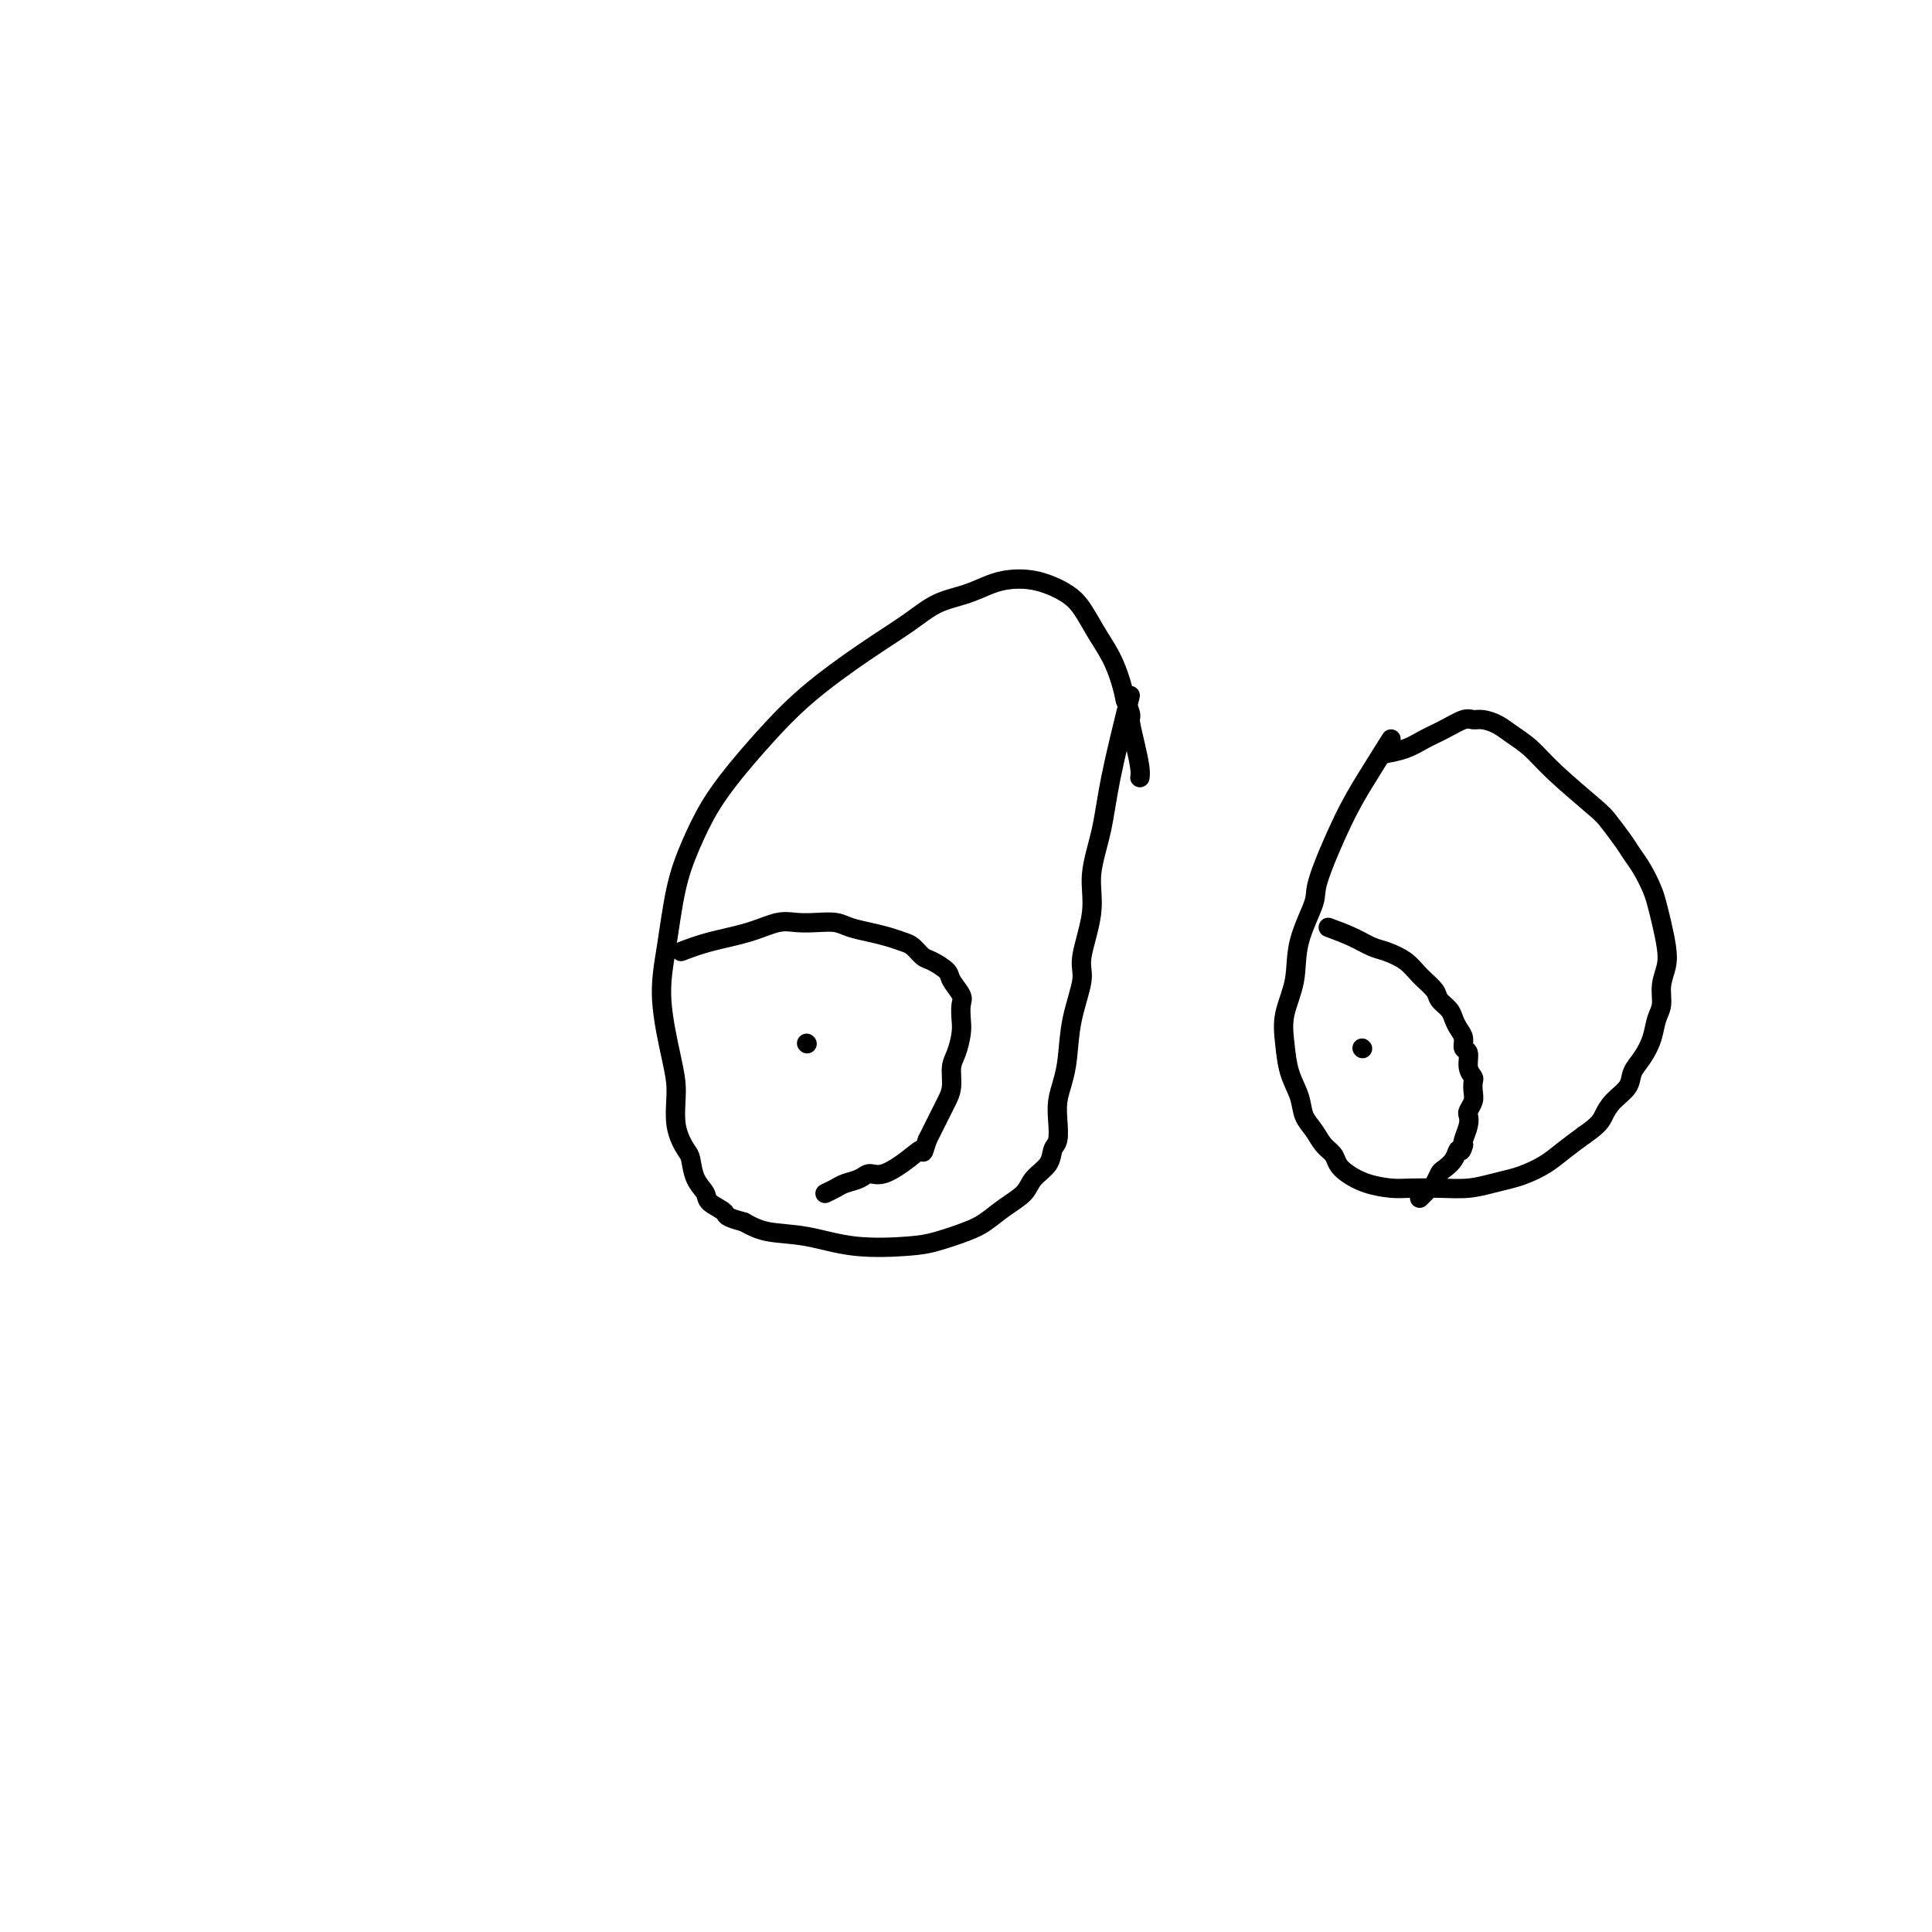 <svg viewBox='0 0 400 400' version='1.1' xmlns='http://www.w3.org/2000/svg' xmlns:xlink='http://www.w3.org/1999/xlink'><g fill='none' stroke='#000000' stroke-width='4' stroke-linecap='round' stroke-linejoin='round'><path d='M288,153c-1.697,2.699 -3.394,5.398 -5,8c-1.606,2.602 -3.122,5.106 -5,9c-1.878,3.894 -4.118,9.177 -5,12c-0.882,2.823 -0.405,3.187 -1,5c-0.595,1.813 -2.263,5.075 -3,8c-0.737,2.925 -0.544,5.513 -1,8c-0.456,2.487 -1.560,4.871 -2,7c-0.440,2.129 -0.217,4.001 0,6c0.217,1.999 0.428,4.125 1,6c0.572,1.875 1.505,3.499 2,5c0.495,1.501 0.552,2.877 1,4c0.448,1.123 1.288,1.991 2,3c0.712,1.009 1.298,2.158 2,3c0.702,0.842 1.521,1.378 2,2c0.479,0.622 0.618,1.329 1,2c0.382,0.671 1.006,1.304 2,2c0.994,0.696 2.358,1.455 4,2c1.642,0.545 3.562,0.875 5,1c1.438,0.125 2.394,0.044 4,0c1.606,-0.044 3.860,-0.053 6,0c2.140,0.053 4.165,0.167 6,0c1.835,-0.167 3.481,-0.614 5,-1c1.519,-0.386 2.913,-0.711 4,-1c1.087,-0.289 1.869,-0.541 3,-1c1.131,-0.459 2.612,-1.123 4,-2c1.388,-0.877 2.682,-1.965 4,-3c1.318,-1.035 2.659,-2.018 4,-3'/><path d='M328,235c3.151,-2.154 3.530,-3.041 4,-4c0.470,-0.959 1.033,-1.992 2,-3c0.967,-1.008 2.339,-1.992 3,-3c0.661,-1.008 0.612,-2.040 1,-3c0.388,-0.960 1.213,-1.849 2,-3c0.787,-1.151 1.535,-2.566 2,-4c0.465,-1.434 0.647,-2.889 1,-4c0.353,-1.111 0.876,-1.879 1,-3c0.124,-1.121 -0.152,-2.597 0,-4c0.152,-1.403 0.732,-2.734 1,-4c0.268,-1.266 0.224,-2.467 0,-4c-0.224,-1.533 -0.626,-3.397 -1,-5c-0.374,-1.603 -0.718,-2.945 -1,-4c-0.282,-1.055 -0.502,-1.823 -1,-3c-0.498,-1.177 -1.272,-2.762 -2,-4c-0.728,-1.238 -1.408,-2.130 -2,-3c-0.592,-0.870 -1.095,-1.720 -2,-3c-0.905,-1.280 -2.213,-2.990 -3,-4c-0.787,-1.010 -1.053,-1.321 -3,-3c-1.947,-1.679 -5.575,-4.727 -8,-7c-2.425,-2.273 -3.647,-3.771 -5,-5c-1.353,-1.229 -2.836,-2.187 -4,-3c-1.164,-0.813 -2.008,-1.480 -3,-2c-0.992,-0.520 -2.130,-0.894 -3,-1c-0.870,-0.106 -1.470,0.055 -2,0c-0.530,-0.055 -0.990,-0.326 -2,0c-1.010,0.326 -2.569,1.250 -4,2c-1.431,0.750 -2.734,1.325 -4,2c-1.266,0.675 -2.495,1.451 -4,2c-1.505,0.549 -3.287,0.871 -4,1c-0.713,0.129 -0.356,0.064 0,0'/><path d='M234,144c-1.529,6.165 -3.059,12.330 -4,17c-0.941,4.670 -1.294,7.845 -2,11c-0.706,3.155 -1.765,6.290 -2,9c-0.235,2.710 0.355,4.993 0,8c-0.355,3.007 -1.653,6.737 -2,9c-0.347,2.263 0.257,3.060 0,5c-0.257,1.940 -1.376,5.025 -2,8c-0.624,2.975 -0.755,5.840 -1,8c-0.245,2.160 -0.605,3.613 -1,5c-0.395,1.387 -0.825,2.706 -1,4c-0.175,1.294 -0.096,2.562 0,4c0.096,1.438 0.207,3.046 0,4c-0.207,0.954 -0.733,1.256 -1,2c-0.267,0.744 -0.276,1.932 -1,3c-0.724,1.068 -2.162,2.015 -3,3c-0.838,0.985 -1.077,2.008 -2,3c-0.923,0.992 -2.530,1.954 -4,3c-1.470,1.046 -2.802,2.177 -4,3c-1.198,0.823 -2.264,1.338 -4,2c-1.736,0.662 -4.144,1.471 -6,2c-1.856,0.529 -3.160,0.777 -6,1c-2.840,0.223 -7.215,0.421 -11,0c-3.785,-0.421 -6.981,-1.459 -10,-2c-3.019,-0.541 -5.863,-0.583 -8,-1c-2.137,-0.417 -3.569,-1.208 -5,-2'/><path d='M154,253c-4.291,-1.129 -3.517,-1.451 -4,-2c-0.483,-0.549 -2.222,-1.324 -3,-2c-0.778,-0.676 -0.594,-1.252 -1,-2c-0.406,-0.748 -1.401,-1.669 -2,-3c-0.599,-1.331 -0.803,-3.073 -1,-4c-0.197,-0.927 -0.387,-1.038 -1,-2c-0.613,-0.962 -1.651,-2.775 -2,-5c-0.349,-2.225 -0.011,-4.861 0,-7c0.011,-2.139 -0.304,-3.780 -1,-7c-0.696,-3.220 -1.773,-8.018 -2,-12c-0.227,-3.982 0.395,-7.147 1,-11c0.605,-3.853 1.194,-8.393 2,-12c0.806,-3.607 1.830,-6.281 3,-9c1.170,-2.719 2.487,-5.482 4,-8c1.513,-2.518 3.222,-4.791 5,-7c1.778,-2.209 3.625,-4.353 6,-7c2.375,-2.647 5.278,-5.797 9,-9c3.722,-3.203 8.263,-6.458 12,-9c3.737,-2.542 6.670,-4.369 9,-6c2.330,-1.631 4.058,-3.064 6,-4c1.942,-0.936 4.097,-1.373 6,-2c1.903,-0.627 3.552,-1.445 5,-2c1.448,-0.555 2.694,-0.849 4,-1c1.306,-0.151 2.670,-0.159 4,0c1.330,0.159 2.625,0.484 4,1c1.375,0.516 2.830,1.222 4,2c1.170,0.778 2.054,1.628 3,3c0.946,1.372 1.955,3.265 3,5c1.045,1.735 2.128,3.313 3,5c0.872,1.687 1.535,3.482 2,5c0.465,1.518 0.733,2.759 1,4'/><path d='M233,145c1.574,3.615 1.010,3.151 1,4c-0.010,0.849 0.533,3.011 1,5c0.467,1.989 0.856,3.805 1,5c0.144,1.195 0.041,1.770 0,2c-0.041,0.230 -0.021,0.115 0,0'/><path d='M141,197c1.786,-0.679 3.572,-1.359 6,-2c2.428,-0.641 5.497,-1.244 8,-2c2.503,-0.756 4.441,-1.664 6,-2c1.559,-0.336 2.741,-0.101 4,0c1.259,0.101 2.595,0.068 4,0c1.405,-0.068 2.880,-0.173 4,0c1.120,0.173 1.886,0.623 3,1c1.114,0.377 2.578,0.682 4,1c1.422,0.318 2.802,0.647 4,1c1.198,0.353 2.213,0.728 3,1c0.787,0.272 1.347,0.442 2,1c0.653,0.558 1.398,1.504 2,2c0.602,0.496 1.061,0.540 2,1c0.939,0.460 2.356,1.334 3,2c0.644,0.666 0.513,1.125 1,2c0.487,0.875 1.592,2.167 2,3c0.408,0.833 0.119,1.208 0,2c-0.119,0.792 -0.070,2.000 0,3c0.070,1.000 0.159,1.790 0,3c-0.159,1.210 -0.567,2.838 -1,4c-0.433,1.162 -0.889,1.858 -1,3c-0.111,1.142 0.125,2.729 0,4c-0.125,1.271 -0.611,2.227 -1,3c-0.389,0.773 -0.682,1.362 -1,2c-0.318,0.638 -0.663,1.326 -1,2c-0.337,0.674 -0.668,1.336 -1,2c-0.332,0.664 -0.666,1.332 -1,2'/><path d='M192,236c-1.197,3.785 -0.690,2.247 -1,2c-0.310,-0.247 -1.438,0.799 -3,2c-1.562,1.201 -3.559,2.559 -5,3c-1.441,0.441 -2.327,-0.036 -3,0c-0.673,0.036 -1.133,0.584 -2,1c-0.867,0.416 -2.140,0.699 -3,1c-0.860,0.301 -1.309,0.619 -2,1c-0.691,0.381 -1.626,0.823 -2,1c-0.374,0.177 -0.187,0.088 0,0'/><path d='M275,192c1.724,0.638 3.447,1.276 5,2c1.553,0.724 2.935,1.535 4,2c1.065,0.465 1.814,0.586 3,1c1.186,0.414 2.808,1.122 4,2c1.192,0.878 1.955,1.926 3,3c1.045,1.074 2.374,2.175 3,3c0.626,0.825 0.550,1.376 1,2c0.450,0.624 1.426,1.323 2,2c0.574,0.677 0.746,1.331 1,2c0.254,0.669 0.589,1.351 1,2c0.411,0.649 0.899,1.263 1,2c0.101,0.737 -0.183,1.597 0,2c0.183,0.403 0.833,0.349 1,1c0.167,0.651 -0.151,2.008 0,3c0.151,0.992 0.769,1.617 1,2c0.231,0.383 0.076,0.522 0,1c-0.076,0.478 -0.072,1.296 0,2c0.072,0.704 0.212,1.295 0,2c-0.212,0.705 -0.775,1.523 -1,2c-0.225,0.477 -0.112,0.612 0,1c0.112,0.388 0.222,1.027 0,2c-0.222,0.973 -0.778,2.278 -1,3c-0.222,0.722 -0.111,0.861 0,1'/><path d='M303,237c-0.504,2.146 -0.765,1.013 -1,1c-0.235,-0.013 -0.444,1.096 -1,2c-0.556,0.904 -1.458,1.604 -2,2c-0.542,0.396 -0.723,0.488 -1,1c-0.277,0.512 -0.649,1.444 -1,2c-0.351,0.556 -0.683,0.737 -1,1c-0.317,0.263 -0.621,0.606 -1,1c-0.379,0.394 -0.833,0.837 -1,1c-0.167,0.163 -0.048,0.047 0,0c0.048,-0.047 0.024,-0.023 0,0'/><path d='M282,217c0.000,0.000 0.100,0.100 0.1,0.1'/><path d='M167,216c0.000,0.000 0.100,0.100 0.1,0.1'/></g>
</svg>